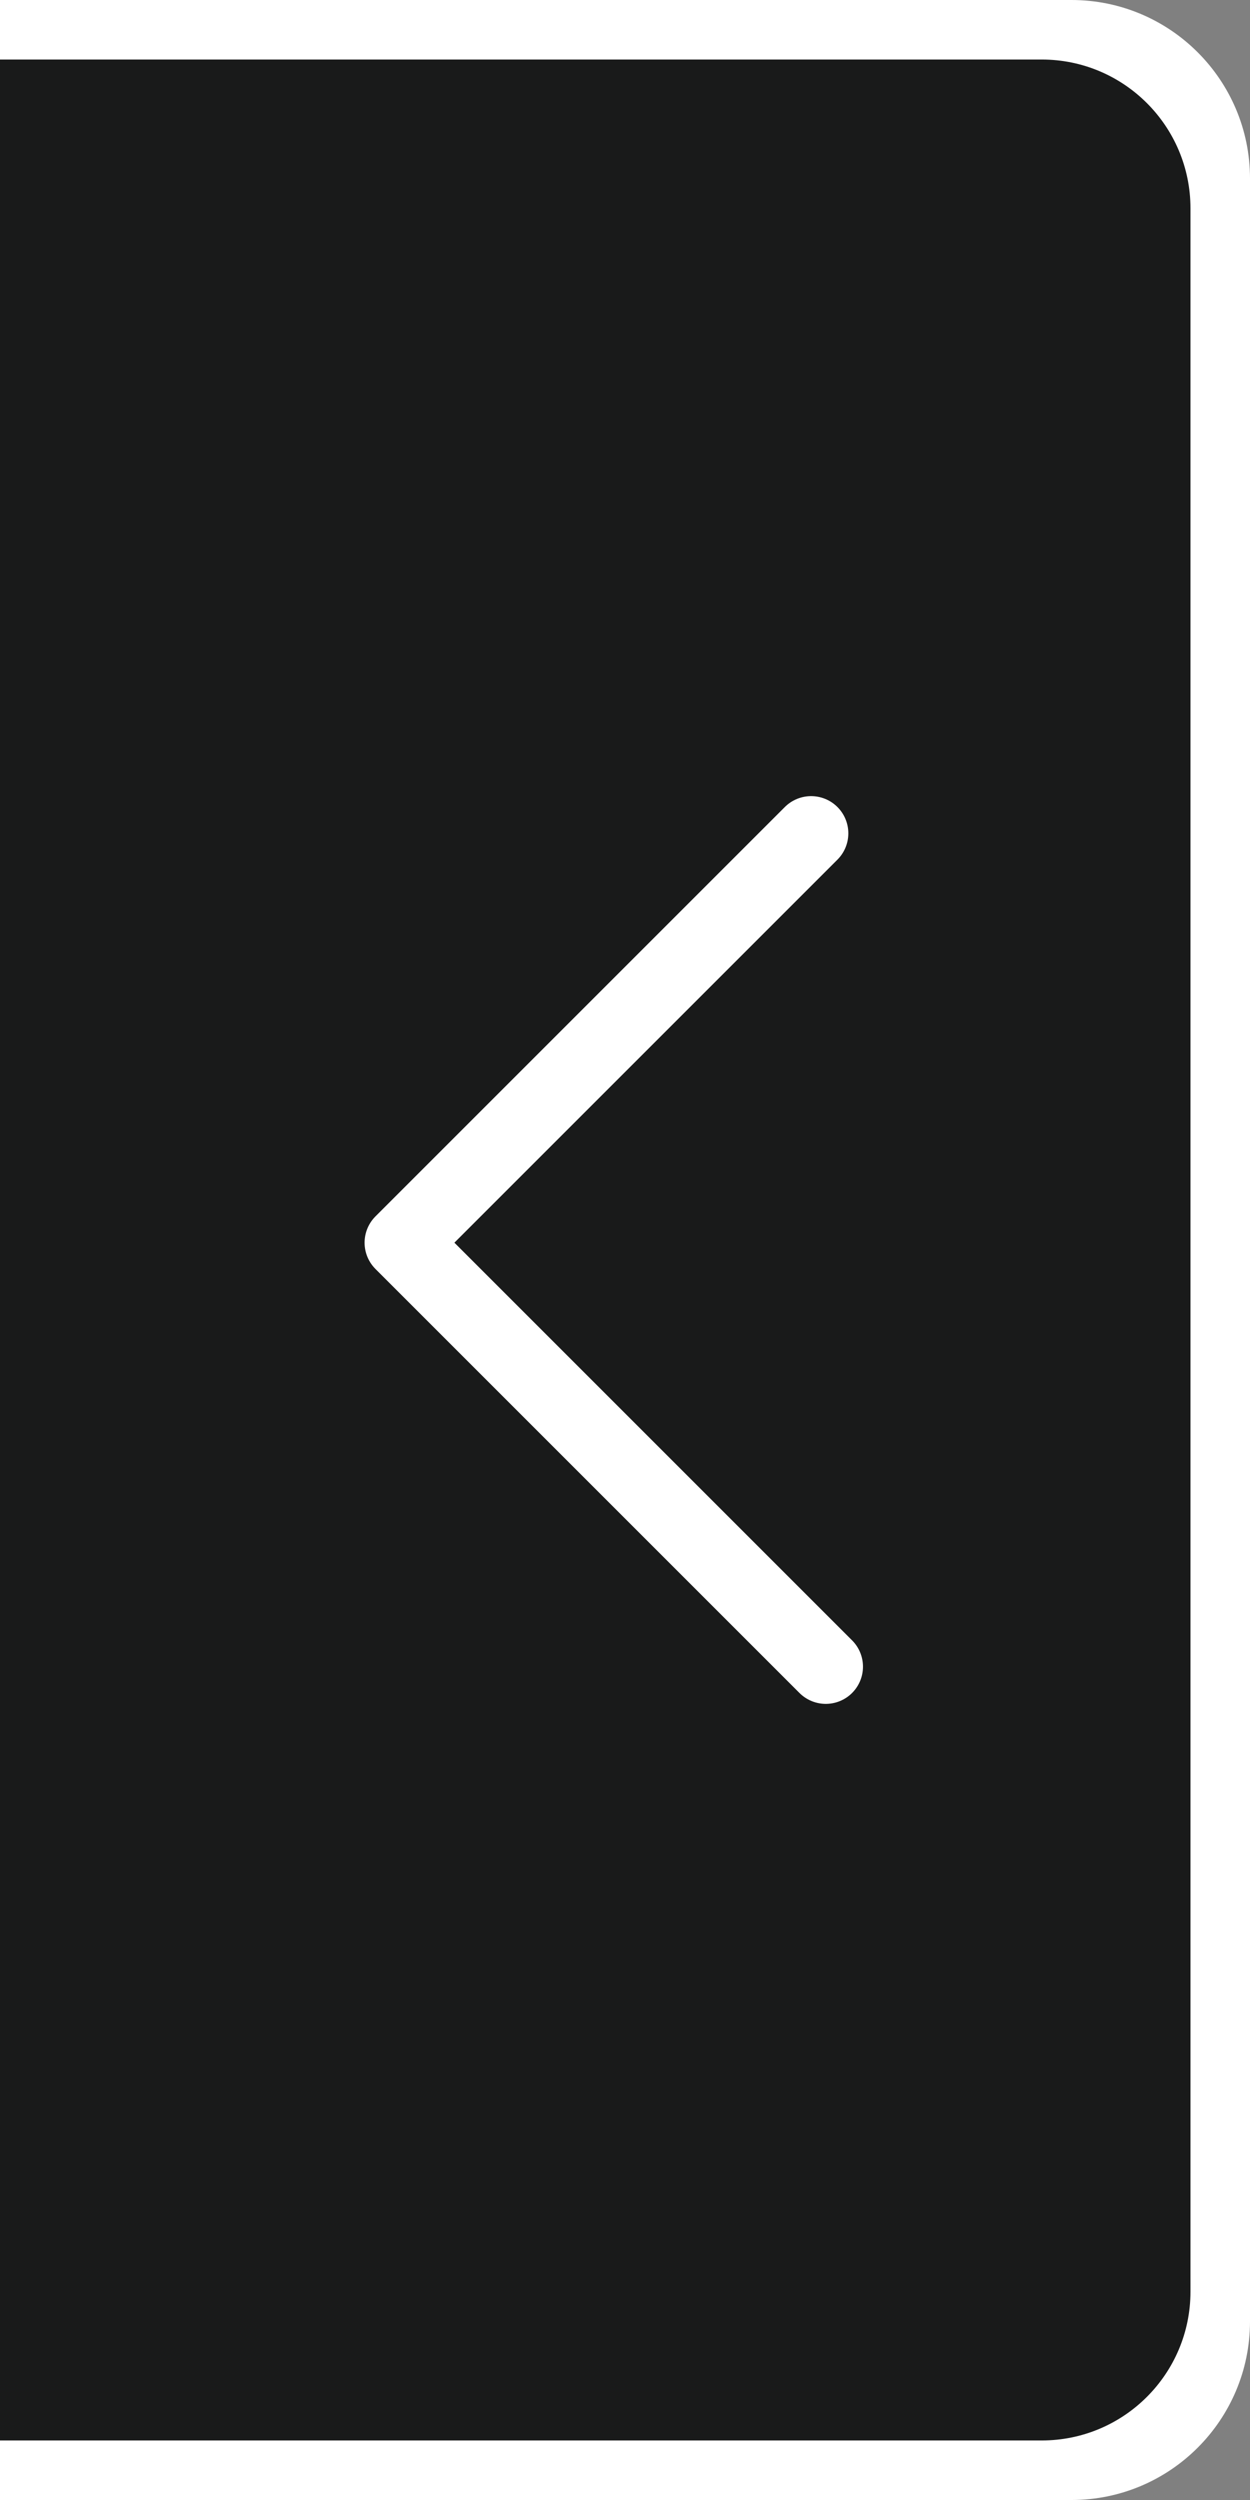 <?xml version="1.0" encoding="utf-8"?>
<!-- Generator: Adobe Illustrator 12.0.0, SVG Export Plug-In . SVG Version: 6.00 Build 51448)  -->
<!DOCTYPE svg PUBLIC "-//W3C//DTD SVG 1.1//EN" "http://www.w3.org/Graphics/SVG/1.1/DTD/svg11.dtd">
<svg  version="1.1" id="レイヤー_1" xmlns="http://www.w3.org/2000/svg" xmlns:xlink="http://www.w3.org/1999/xlink" width="42" height="84" viewBox="0 0 42 84"
	 overflow="visible" enable-background="new 0 0 42 84" xml:space="preserve">
<rect x="0" y="0" width="42" height="84" fill="#808080" stroke="none"/>
<g>
	<g>
		<path fill="#FFFFFF" d="M0,0h36c3.313,0,6,2.687,6,6v72c0,3.313-2.687,6-6,6H0V0z"/>
	</g>
	<g>
		<path fill="#191A1A" d="M0,2h35c2.762,0,5,2.239,5,5v70c0,2.761-2.238,5-5,5H0V2z"/>
	</g>
</g>
<polyline fill="none" stroke="#FFFFFF" stroke-width="2.5" stroke-linecap="round" stroke-linejoin="round" stroke-miterlimit="10" points="
	27.254,28 13.5,41.754 27.746,56 "/>
</svg>
